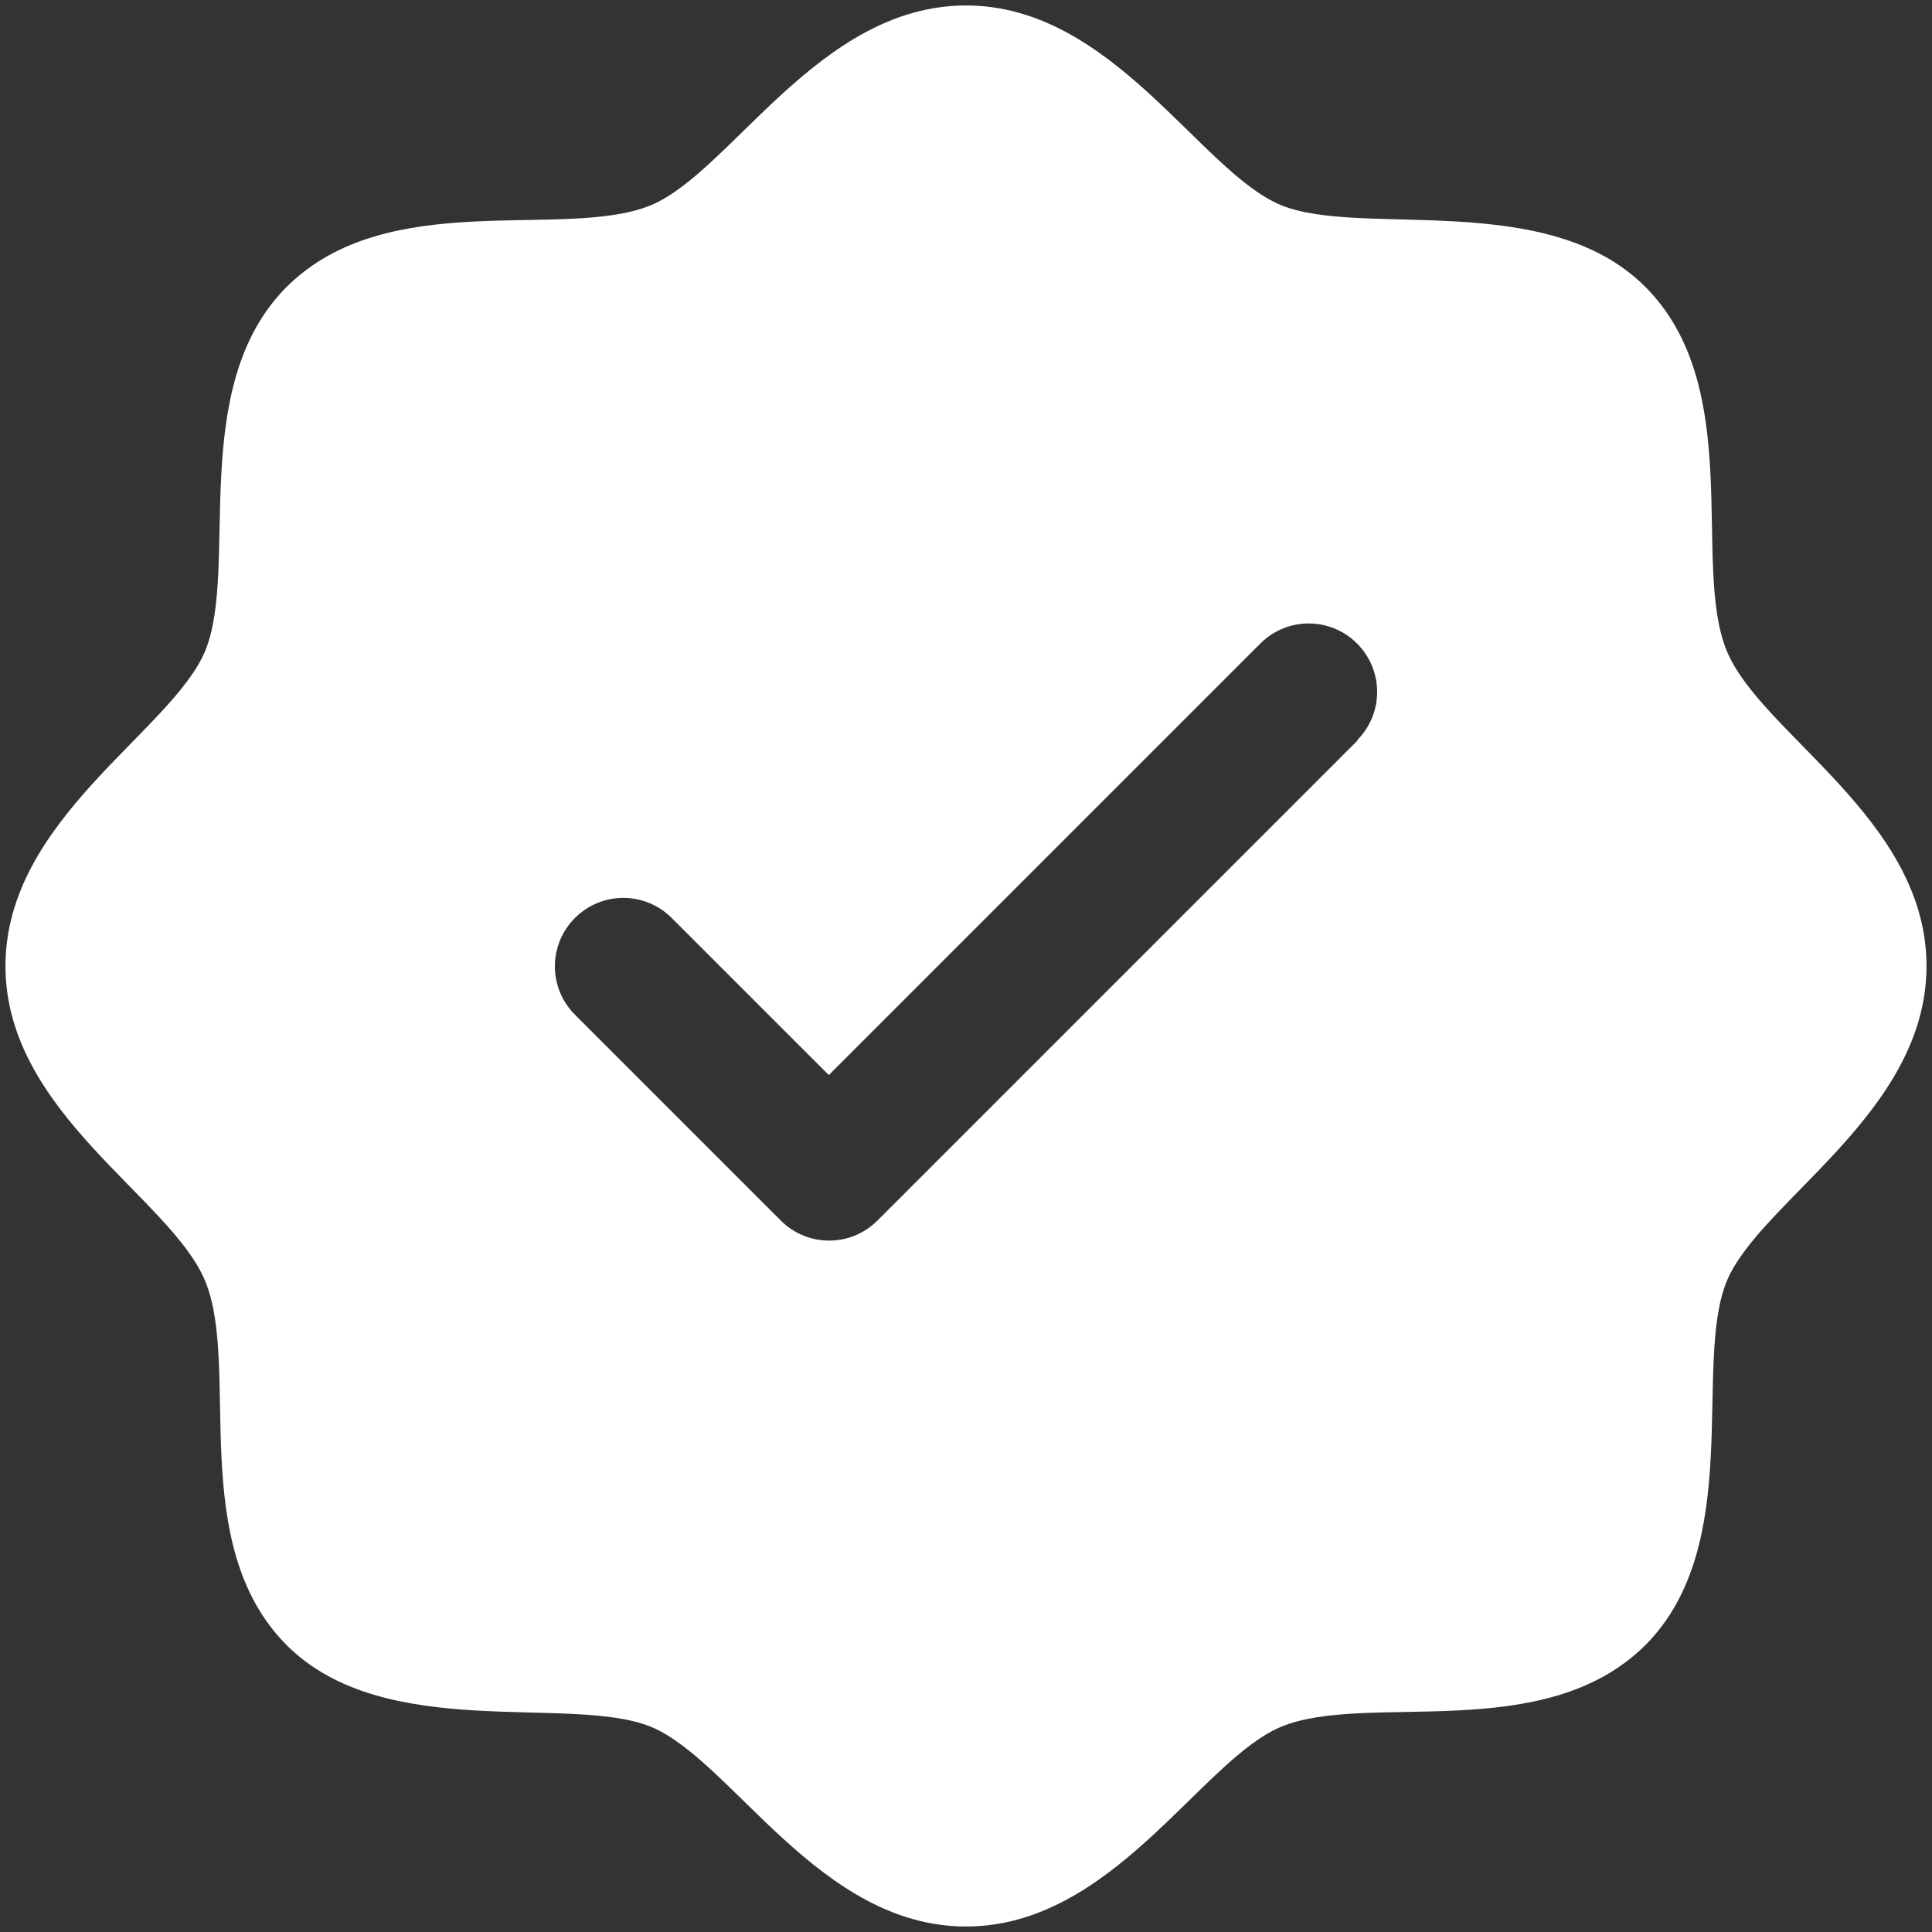 <?xml version="1.0" encoding="UTF-8"?>
<svg width="88px" height="88px" viewBox="0 0 88 88" version="1.1" xmlns="http://www.w3.org/2000/svg" xmlns:xlink="http://www.w3.org/1999/xlink">
    <rect x="0" y="0" width="88" height="88" fill="#333333" stroke="none"/>
    <title>verified</title>
    <g id="Page-1" stroke="none" stroke-width="1" fill="none" fill-rule="evenodd">
        <g id="verified" transform="translate(0.249, 0.249)" fill="#FFFFFF" fill-rule="nonzero">
            <path d="M78.407,29.407 C76.782,25.5 79.282,17.407 74.689,12.813 C70.22,8.344 61.751,10.594 58.095,9.094 C54.407,7.563 50.438,0 43.751,0 C37.063,0 33.063,7.562 29.407,9.094 C25.5,10.719 17.438,8.219 12.813,12.813 C8.25,17.375 10.656,25.625 9.094,29.407 C7.563,33.063 0,37.063 0,43.751 C0,50.438 7.531,54.313 9.094,58.095 C10.719,62.001 8.219,70.095 12.813,74.689 C17.281,79.157 25.751,76.907 29.407,78.407 C33.094,79.939 37.063,87.501 43.751,87.501 C50.438,87.501 54.439,79.939 58.095,78.407 C62.001,76.782 70.064,79.282 74.689,74.689 C79.251,70.126 76.845,61.877 78.407,58.095 C79.939,54.438 87.501,50.438 87.501,43.751 C87.501,37.063 79.97,33.189 78.407,29.407 Z M61.595,33.469 L39.72,55.344 C38.502,56.563 36.533,56.563 35.314,55.344 L25.939,45.969 C24.72,44.75 24.72,42.782 25.939,41.563 C27.158,40.344 29.127,40.344 30.345,41.563 L37.502,48.719 L57.158,29.063 C58.376,27.844 60.345,27.844 61.564,29.063 C62.782,30.282 62.783,32.251 61.564,33.469 L61.595,33.469 Z" id="Shape"></path>
        </g>
    </g>
</svg>